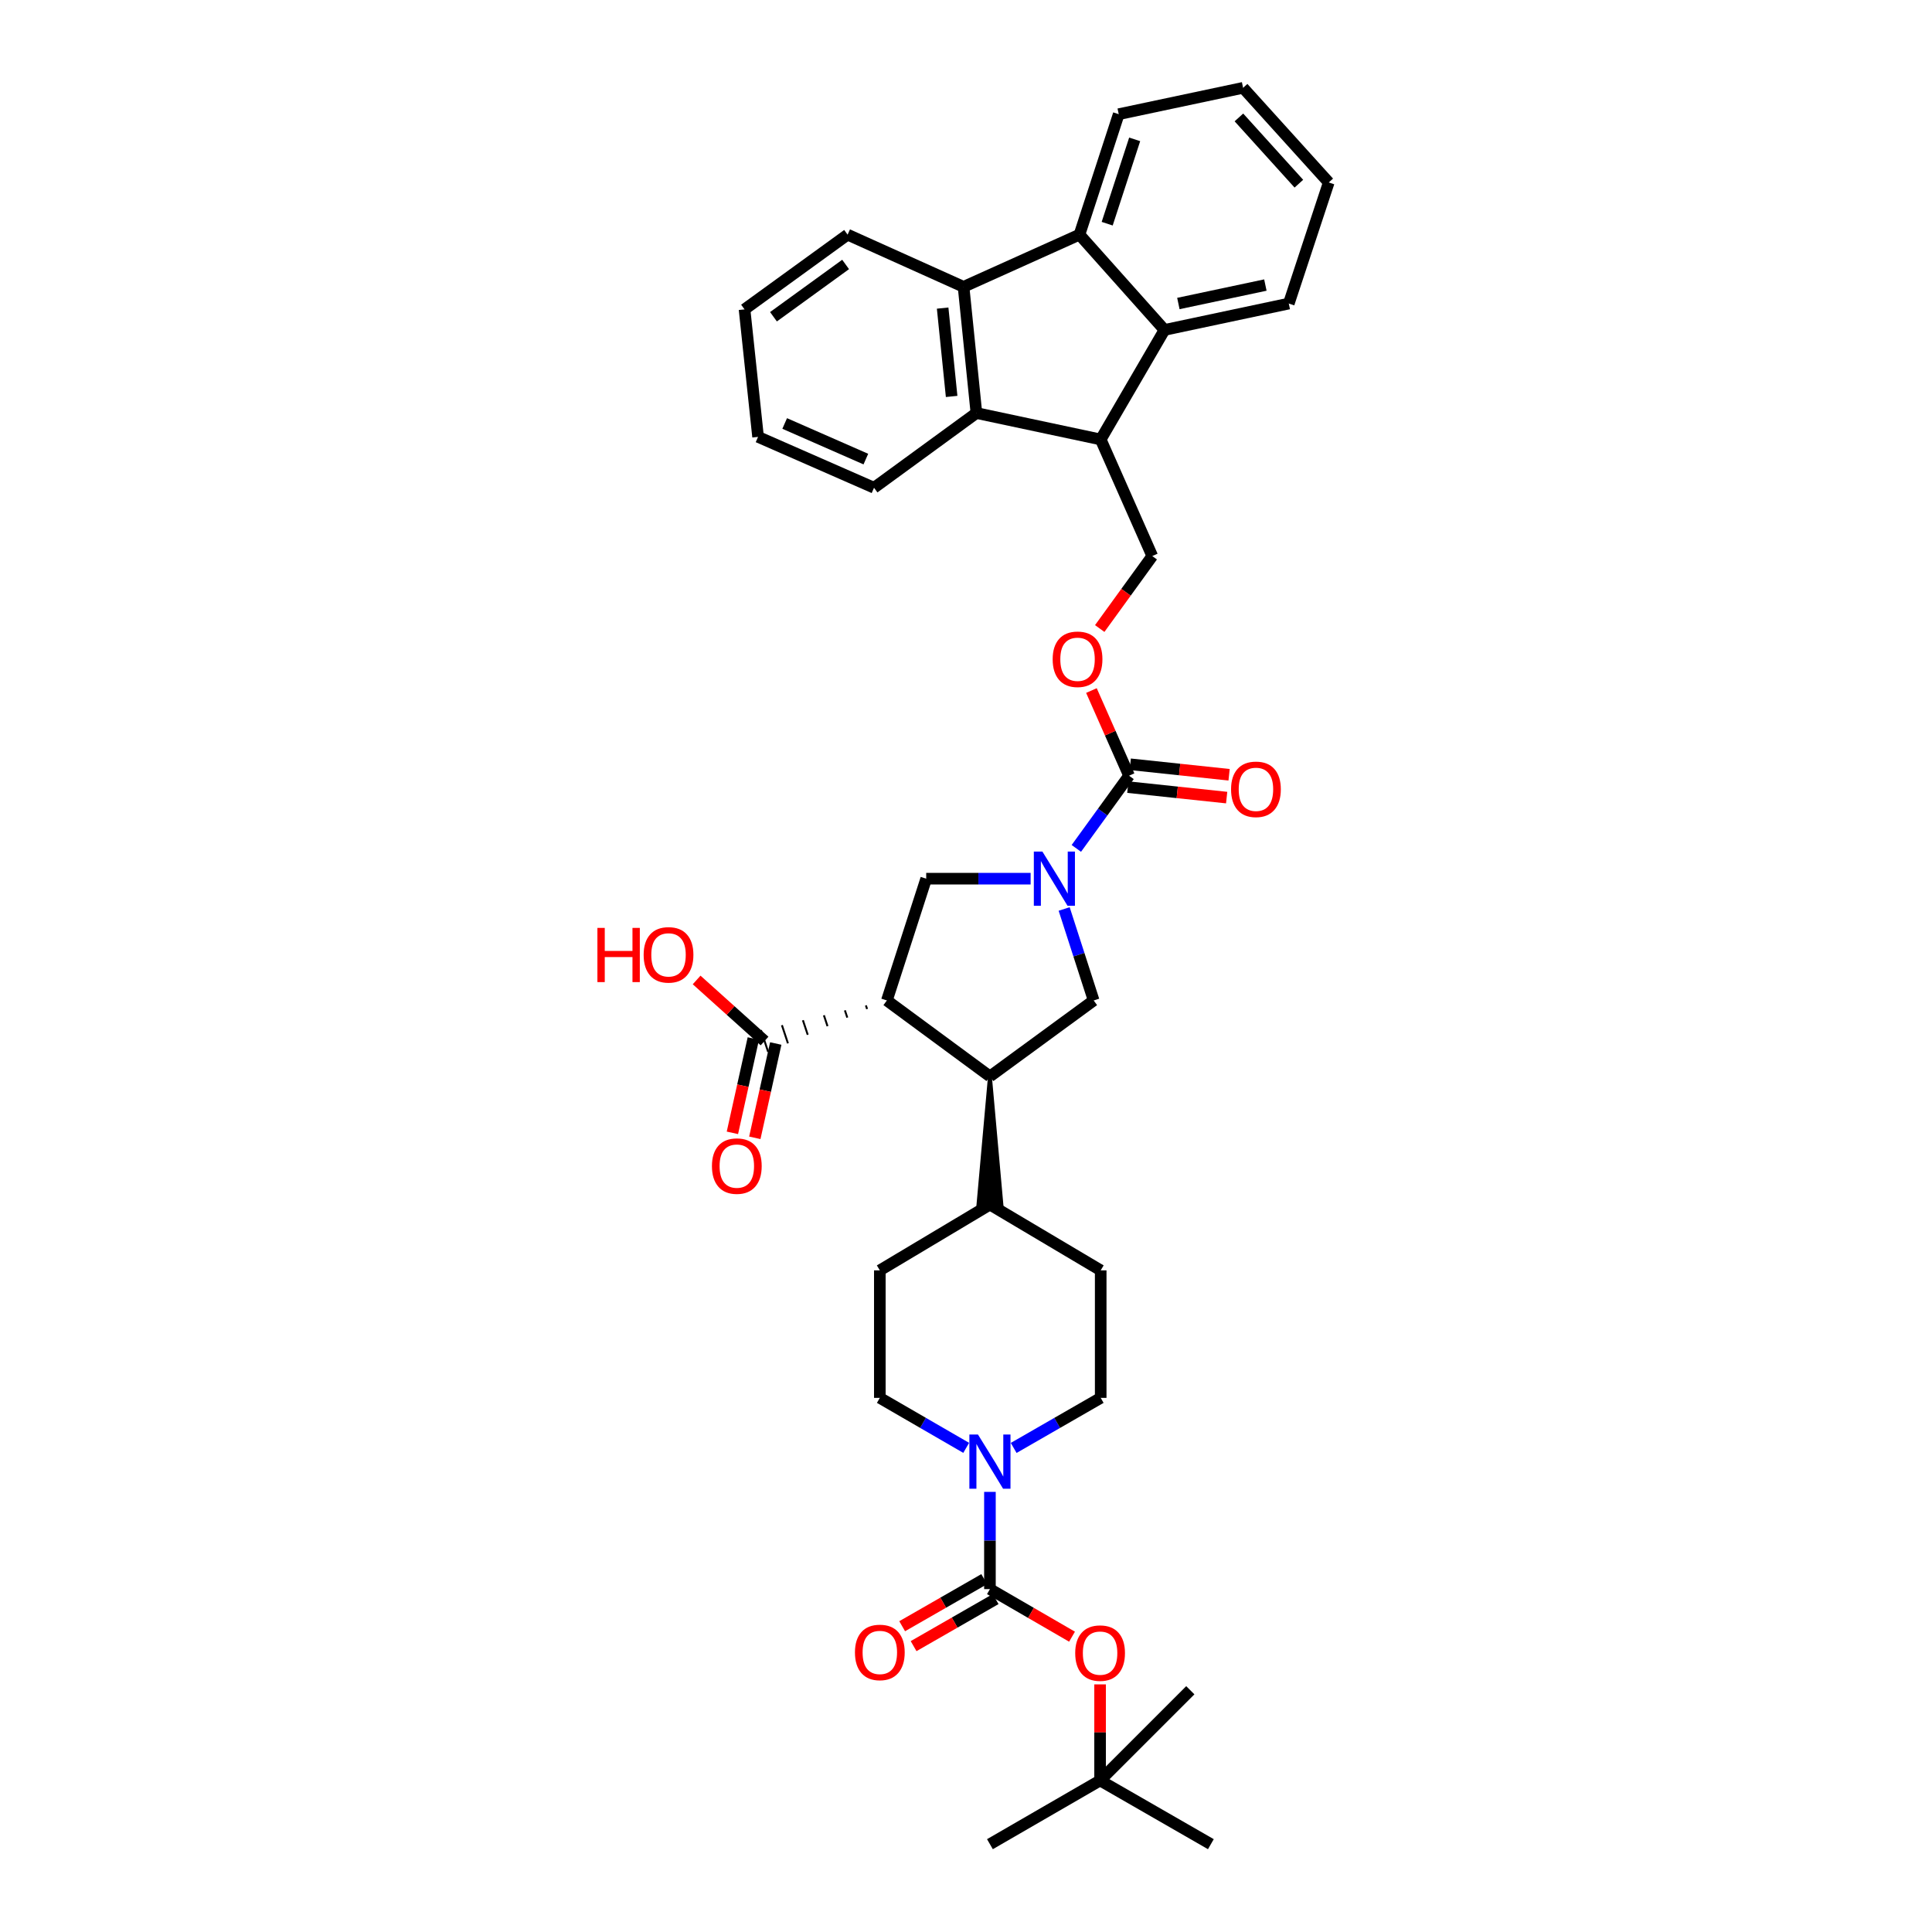 <?xml version='1.0' encoding='iso-8859-1'?>
<svg version='1.1' baseProfile='full'
              xmlns='http://www.w3.org/2000/svg'
                      xmlns:rdkit='http://www.rdkit.org/xml'
                      xmlns:xlink='http://www.w3.org/1999/xlink'
                  xml:space='preserve'
width='1000px' height='1000px' viewBox='0 0 1000 1000'>
<!-- END OF HEADER -->
<rect style='opacity:1.0;fill:#FFFFFF;stroke:none' width='1000' height='1000' x='0' y='0'> </rect>
<path class='bond-2' d='M 557.111,439.132 L 570.752,420.316' style='fill:none;fill-rule:evenodd;stroke:#0000FF;stroke-width:6px;stroke-linecap:butt;stroke-linejoin:miter;stroke-opacity:1' />
<path class='bond-2' d='M 570.752,420.316 L 584.394,401.499' style='fill:none;fill-rule:evenodd;stroke:#000000;stroke-width:6px;stroke-linecap:butt;stroke-linejoin:miter;stroke-opacity:1' />
<path class='bond-5' d='M 533.452,454.804 L 506.427,454.804' style='fill:none;fill-rule:evenodd;stroke:#0000FF;stroke-width:6px;stroke-linecap:butt;stroke-linejoin:miter;stroke-opacity:1' />
<path class='bond-5' d='M 506.427,454.804 L 479.402,454.804' style='fill:none;fill-rule:evenodd;stroke:#000000;stroke-width:6px;stroke-linecap:butt;stroke-linejoin:miter;stroke-opacity:1' />
<path class='bond-11' d='M 550.808,470.486 L 558.445,494.161' style='fill:none;fill-rule:evenodd;stroke:#0000FF;stroke-width:6px;stroke-linecap:butt;stroke-linejoin:miter;stroke-opacity:1' />
<path class='bond-11' d='M 558.445,494.161 L 566.082,517.837' style='fill:none;fill-rule:evenodd;stroke:#000000;stroke-width:6px;stroke-linecap:butt;stroke-linejoin:miter;stroke-opacity:1' />
<path class='bond-0' d='M 459.043,517.837 L 479.402,454.804' style='fill:none;fill-rule:evenodd;stroke:#000000;stroke-width:6px;stroke-linecap:butt;stroke-linejoin:miter;stroke-opacity:1' />
<path class='bond-12' d='M 448.178,520.395 L 448.802,522.276' style='fill:none;fill-rule:evenodd;stroke:#000000;stroke-width:1.0px;stroke-linecap:butt;stroke-linejoin:miter;stroke-opacity:1' />
<path class='bond-12' d='M 437.314,522.954 L 438.561,526.715' style='fill:none;fill-rule:evenodd;stroke:#000000;stroke-width:1.0px;stroke-linecap:butt;stroke-linejoin:miter;stroke-opacity:1' />
<path class='bond-12' d='M 426.449,525.512 L 428.32,531.154' style='fill:none;fill-rule:evenodd;stroke:#000000;stroke-width:1.0px;stroke-linecap:butt;stroke-linejoin:miter;stroke-opacity:1' />
<path class='bond-12' d='M 415.585,528.071 L 418.079,535.593' style='fill:none;fill-rule:evenodd;stroke:#000000;stroke-width:1.0px;stroke-linecap:butt;stroke-linejoin:miter;stroke-opacity:1' />
<path class='bond-12' d='M 404.72,530.63 L 407.838,540.032' style='fill:none;fill-rule:evenodd;stroke:#000000;stroke-width:1.0px;stroke-linecap:butt;stroke-linejoin:miter;stroke-opacity:1' />
<path class='bond-12' d='M 393.856,533.188 L 397.597,544.471' style='fill:none;fill-rule:evenodd;stroke:#000000;stroke-width:1.0px;stroke-linecap:butt;stroke-linejoin:miter;stroke-opacity:1' />
<path class='bond-37' d='M 459.043,517.837 L 512.387,557.148' style='fill:none;fill-rule:evenodd;stroke:#000000;stroke-width:6px;stroke-linecap:butt;stroke-linejoin:miter;stroke-opacity:1' />
<path class='bond-1' d='M 512.387,822.518 L 512.387,797.357' style='fill:none;fill-rule:evenodd;stroke:#000000;stroke-width:6px;stroke-linecap:butt;stroke-linejoin:miter;stroke-opacity:1' />
<path class='bond-1' d='M 512.387,797.357 L 512.387,772.197' style='fill:none;fill-rule:evenodd;stroke:#0000FF;stroke-width:6px;stroke-linecap:butt;stroke-linejoin:miter;stroke-opacity:1' />
<path class='bond-13' d='M 512.387,822.518 L 533.633,834.831' style='fill:none;fill-rule:evenodd;stroke:#000000;stroke-width:6px;stroke-linecap:butt;stroke-linejoin:miter;stroke-opacity:1' />
<path class='bond-13' d='M 533.633,834.831 L 554.879,847.145' style='fill:none;fill-rule:evenodd;stroke:#FF0000;stroke-width:6px;stroke-linecap:butt;stroke-linejoin:miter;stroke-opacity:1' />
<path class='bond-17' d='M 509.43,817.363 L 488.195,829.545' style='fill:none;fill-rule:evenodd;stroke:#000000;stroke-width:6px;stroke-linecap:butt;stroke-linejoin:miter;stroke-opacity:1' />
<path class='bond-17' d='M 488.195,829.545 L 466.96,841.728' style='fill:none;fill-rule:evenodd;stroke:#FF0000;stroke-width:6px;stroke-linecap:butt;stroke-linejoin:miter;stroke-opacity:1' />
<path class='bond-17' d='M 515.345,827.673 L 494.11,839.855' style='fill:none;fill-rule:evenodd;stroke:#000000;stroke-width:6px;stroke-linecap:butt;stroke-linejoin:miter;stroke-opacity:1' />
<path class='bond-17' d='M 494.11,839.855 L 472.875,852.038' style='fill:none;fill-rule:evenodd;stroke:#FF0000;stroke-width:6px;stroke-linecap:butt;stroke-linejoin:miter;stroke-opacity:1' />
<path class='bond-15' d='M 584.394,401.499 L 574.658,379.462' style='fill:none;fill-rule:evenodd;stroke:#000000;stroke-width:6px;stroke-linecap:butt;stroke-linejoin:miter;stroke-opacity:1' />
<path class='bond-15' d='M 574.658,379.462 L 564.922,357.425' style='fill:none;fill-rule:evenodd;stroke:#FF0000;stroke-width:6px;stroke-linecap:butt;stroke-linejoin:miter;stroke-opacity:1' />
<path class='bond-18' d='M 583.767,407.409 L 609.343,410.122' style='fill:none;fill-rule:evenodd;stroke:#000000;stroke-width:6px;stroke-linecap:butt;stroke-linejoin:miter;stroke-opacity:1' />
<path class='bond-18' d='M 609.343,410.122 L 634.919,412.835' style='fill:none;fill-rule:evenodd;stroke:#FF0000;stroke-width:6px;stroke-linecap:butt;stroke-linejoin:miter;stroke-opacity:1' />
<path class='bond-18' d='M 585.021,395.589 L 610.597,398.302' style='fill:none;fill-rule:evenodd;stroke:#000000;stroke-width:6px;stroke-linecap:butt;stroke-linejoin:miter;stroke-opacity:1' />
<path class='bond-18' d='M 610.597,398.302 L 636.173,401.015' style='fill:none;fill-rule:evenodd;stroke:#FF0000;stroke-width:6px;stroke-linecap:butt;stroke-linejoin:miter;stroke-opacity:1' />
<path class='bond-3' d='M 569.72,227.472 L 596.413,287.81' style='fill:none;fill-rule:evenodd;stroke:#000000;stroke-width:6px;stroke-linecap:butt;stroke-linejoin:miter;stroke-opacity:1' />
<path class='bond-8' d='M 569.72,227.472 L 505.387,213.789' style='fill:none;fill-rule:evenodd;stroke:#000000;stroke-width:6px;stroke-linecap:butt;stroke-linejoin:miter;stroke-opacity:1' />
<path class='bond-9' d='M 569.72,227.472 L 602.739,170.773' style='fill:none;fill-rule:evenodd;stroke:#000000;stroke-width:6px;stroke-linecap:butt;stroke-linejoin:miter;stroke-opacity:1' />
<path class='bond-4' d='M 512.387,557.148 L 566.082,517.837' style='fill:none;fill-rule:evenodd;stroke:#000000;stroke-width:6px;stroke-linecap:butt;stroke-linejoin:miter;stroke-opacity:1' />
<path class='bond-16' d='M 512.387,557.148 L 506.444,623.496 L 518.331,623.496 Z' style='fill:#000000;fill-rule:evenodd;fill-opacity:1;stroke:#000000;stroke-width:2px;stroke-linecap:butt;stroke-linejoin:miter;stroke-opacity:1;' />
<path class='bond-6' d='M 558.725,121.456 L 602.739,170.773' style='fill:none;fill-rule:evenodd;stroke:#000000;stroke-width:6px;stroke-linecap:butt;stroke-linejoin:miter;stroke-opacity:1' />
<path class='bond-26' d='M 558.725,121.456 L 579.051,59.098' style='fill:none;fill-rule:evenodd;stroke:#000000;stroke-width:6px;stroke-linecap:butt;stroke-linejoin:miter;stroke-opacity:1' />
<path class='bond-26' d='M 573.076,115.786 L 587.304,72.135' style='fill:none;fill-rule:evenodd;stroke:#000000;stroke-width:6px;stroke-linecap:butt;stroke-linejoin:miter;stroke-opacity:1' />
<path class='bond-39' d='M 558.725,121.456 L 498.737,148.466' style='fill:none;fill-rule:evenodd;stroke:#000000;stroke-width:6px;stroke-linecap:butt;stroke-linejoin:miter;stroke-opacity:1' />
<path class='bond-7' d='M 498.737,148.466 L 505.387,213.789' style='fill:none;fill-rule:evenodd;stroke:#000000;stroke-width:6px;stroke-linecap:butt;stroke-linejoin:miter;stroke-opacity:1' />
<path class='bond-7' d='M 487.909,159.468 L 492.564,205.195' style='fill:none;fill-rule:evenodd;stroke:#000000;stroke-width:6px;stroke-linecap:butt;stroke-linejoin:miter;stroke-opacity:1' />
<path class='bond-27' d='M 498.737,148.466 L 438.716,121.456' style='fill:none;fill-rule:evenodd;stroke:#000000;stroke-width:6px;stroke-linecap:butt;stroke-linejoin:miter;stroke-opacity:1' />
<path class='bond-29' d='M 505.387,213.789 L 452.393,252.461' style='fill:none;fill-rule:evenodd;stroke:#000000;stroke-width:6px;stroke-linecap:butt;stroke-linejoin:miter;stroke-opacity:1' />
<path class='bond-28' d='M 602.739,170.773 L 667.072,157.123' style='fill:none;fill-rule:evenodd;stroke:#000000;stroke-width:6px;stroke-linecap:butt;stroke-linejoin:miter;stroke-opacity:1' />
<path class='bond-28' d='M 609.922,157.098 L 654.955,147.543' style='fill:none;fill-rule:evenodd;stroke:#000000;stroke-width:6px;stroke-linecap:butt;stroke-linejoin:miter;stroke-opacity:1' />
<path class='bond-10' d='M 500.102,749.41 L 477.75,736.473' style='fill:none;fill-rule:evenodd;stroke:#0000FF;stroke-width:6px;stroke-linecap:butt;stroke-linejoin:miter;stroke-opacity:1' />
<path class='bond-10' d='M 477.75,736.473 L 455.397,723.535' style='fill:none;fill-rule:evenodd;stroke:#000000;stroke-width:6px;stroke-linecap:butt;stroke-linejoin:miter;stroke-opacity:1' />
<path class='bond-38' d='M 524.679,749.448 L 547.2,736.492' style='fill:none;fill-rule:evenodd;stroke:#0000FF;stroke-width:6px;stroke-linecap:butt;stroke-linejoin:miter;stroke-opacity:1' />
<path class='bond-38' d='M 547.2,736.492 L 569.72,723.535' style='fill:none;fill-rule:evenodd;stroke:#000000;stroke-width:6px;stroke-linecap:butt;stroke-linejoin:miter;stroke-opacity:1' />
<path class='bond-21' d='M 389.924,537.542 L 384.507,561.95' style='fill:none;fill-rule:evenodd;stroke:#000000;stroke-width:6px;stroke-linecap:butt;stroke-linejoin:miter;stroke-opacity:1' />
<path class='bond-21' d='M 384.507,561.95 L 379.09,586.358' style='fill:none;fill-rule:evenodd;stroke:#FF0000;stroke-width:6px;stroke-linecap:butt;stroke-linejoin:miter;stroke-opacity:1' />
<path class='bond-21' d='M 401.528,540.117 L 396.111,564.526' style='fill:none;fill-rule:evenodd;stroke:#000000;stroke-width:6px;stroke-linecap:butt;stroke-linejoin:miter;stroke-opacity:1' />
<path class='bond-21' d='M 396.111,564.526 L 390.694,588.934' style='fill:none;fill-rule:evenodd;stroke:#FF0000;stroke-width:6px;stroke-linecap:butt;stroke-linejoin:miter;stroke-opacity:1' />
<path class='bond-25' d='M 395.726,538.83 L 378.151,523.029' style='fill:none;fill-rule:evenodd;stroke:#000000;stroke-width:6px;stroke-linecap:butt;stroke-linejoin:miter;stroke-opacity:1' />
<path class='bond-25' d='M 378.151,523.029 L 360.575,507.228' style='fill:none;fill-rule:evenodd;stroke:#FF0000;stroke-width:6px;stroke-linecap:butt;stroke-linejoin:miter;stroke-opacity:1' />
<path class='bond-22' d='M 569.403,871.833 L 569.403,896.7' style='fill:none;fill-rule:evenodd;stroke:#FF0000;stroke-width:6px;stroke-linecap:butt;stroke-linejoin:miter;stroke-opacity:1' />
<path class='bond-22' d='M 569.403,896.7 L 569.403,921.567' style='fill:none;fill-rule:evenodd;stroke:#000000;stroke-width:6px;stroke-linecap:butt;stroke-linejoin:miter;stroke-opacity:1' />
<path class='bond-14' d='M 596.413,287.81 L 582.813,306.566' style='fill:none;fill-rule:evenodd;stroke:#000000;stroke-width:6px;stroke-linecap:butt;stroke-linejoin:miter;stroke-opacity:1' />
<path class='bond-14' d='M 582.813,306.566 L 569.214,325.323' style='fill:none;fill-rule:evenodd;stroke:#FF0000;stroke-width:6px;stroke-linecap:butt;stroke-linejoin:miter;stroke-opacity:1' />
<path class='bond-23' d='M 512.387,623.496 L 569.72,657.538' style='fill:none;fill-rule:evenodd;stroke:#000000;stroke-width:6px;stroke-linecap:butt;stroke-linejoin:miter;stroke-opacity:1' />
<path class='bond-24' d='M 512.387,623.496 L 455.397,657.538' style='fill:none;fill-rule:evenodd;stroke:#000000;stroke-width:6px;stroke-linecap:butt;stroke-linejoin:miter;stroke-opacity:1' />
<path class='bond-19' d='M 569.72,723.535 L 569.72,657.538' style='fill:none;fill-rule:evenodd;stroke:#000000;stroke-width:6px;stroke-linecap:butt;stroke-linejoin:miter;stroke-opacity:1' />
<path class='bond-20' d='M 455.397,723.535 L 455.397,657.538' style='fill:none;fill-rule:evenodd;stroke:#000000;stroke-width:6px;stroke-linecap:butt;stroke-linejoin:miter;stroke-opacity:1' />
<path class='bond-30' d='M 569.403,921.567 L 512.387,954.545' style='fill:none;fill-rule:evenodd;stroke:#000000;stroke-width:6px;stroke-linecap:butt;stroke-linejoin:miter;stroke-opacity:1' />
<path class='bond-31' d='M 569.403,921.567 L 616.098,874.872' style='fill:none;fill-rule:evenodd;stroke:#000000;stroke-width:6px;stroke-linecap:butt;stroke-linejoin:miter;stroke-opacity:1' />
<path class='bond-32' d='M 569.403,921.567 L 626.743,954.545' style='fill:none;fill-rule:evenodd;stroke:#000000;stroke-width:6px;stroke-linecap:butt;stroke-linejoin:miter;stroke-opacity:1' />
<path class='bond-41' d='M 579.051,59.098 L 643.424,45.455' style='fill:none;fill-rule:evenodd;stroke:#000000;stroke-width:6px;stroke-linecap:butt;stroke-linejoin:miter;stroke-opacity:1' />
<path class='bond-40' d='M 438.716,121.456 L 385.372,160.128' style='fill:none;fill-rule:evenodd;stroke:#000000;stroke-width:6px;stroke-linecap:butt;stroke-linejoin:miter;stroke-opacity:1' />
<path class='bond-40' d='M 437.691,136.881 L 400.35,163.951' style='fill:none;fill-rule:evenodd;stroke:#000000;stroke-width:6px;stroke-linecap:butt;stroke-linejoin:miter;stroke-opacity:1' />
<path class='bond-36' d='M 667.072,157.123 L 687.755,94.447' style='fill:none;fill-rule:evenodd;stroke:#000000;stroke-width:6px;stroke-linecap:butt;stroke-linejoin:miter;stroke-opacity:1' />
<path class='bond-35' d='M 452.393,252.461 L 392.372,226.125' style='fill:none;fill-rule:evenodd;stroke:#000000;stroke-width:6px;stroke-linecap:butt;stroke-linejoin:miter;stroke-opacity:1' />
<path class='bond-35' d='M 448.165,237.625 L 406.151,219.19' style='fill:none;fill-rule:evenodd;stroke:#000000;stroke-width:6px;stroke-linecap:butt;stroke-linejoin:miter;stroke-opacity:1' />
<path class='bond-33' d='M 643.424,45.455 L 687.755,94.447' style='fill:none;fill-rule:evenodd;stroke:#000000;stroke-width:6px;stroke-linecap:butt;stroke-linejoin:miter;stroke-opacity:1' />
<path class='bond-33' d='M 641.26,60.779 L 672.291,95.074' style='fill:none;fill-rule:evenodd;stroke:#000000;stroke-width:6px;stroke-linecap:butt;stroke-linejoin:miter;stroke-opacity:1' />
<path class='bond-34' d='M 385.372,160.128 L 392.372,226.125' style='fill:none;fill-rule:evenodd;stroke:#000000;stroke-width:6px;stroke-linecap:butt;stroke-linejoin:miter;stroke-opacity:1' />
<path  class='atom-0' d='M 539.548 440.778
L 548.741 455.636
Q 549.652 457.102, 551.118 459.757
Q 552.584 462.412, 552.663 462.57
L 552.663 440.778
L 556.388 440.778
L 556.388 468.831
L 552.544 468.831
L 542.678 452.585
Q 541.529 450.684, 540.301 448.504
Q 539.112 446.325, 538.756 445.652
L 538.756 468.831
L 535.111 468.831
L 535.111 440.778
L 539.548 440.778
' fill='#0000FF'/>
<path  class='atom-11' d='M 506.186 742.494
L 515.379 757.353
Q 516.29 758.819, 517.756 761.473
Q 519.222 764.128, 519.301 764.286
L 519.301 742.494
L 523.026 742.494
L 523.026 770.547
L 519.182 770.547
L 509.316 754.302
Q 508.167 752.4, 506.939 750.221
Q 505.75 748.041, 505.394 747.368
L 505.394 770.547
L 501.749 770.547
L 501.749 742.494
L 506.186 742.494
' fill='#0000FF'/>
<path  class='atom-14' d='M 556.526 855.642
Q 556.526 848.906, 559.855 845.142
Q 563.183 841.378, 569.403 841.378
Q 575.624 841.378, 578.952 845.142
Q 582.281 848.906, 582.281 855.642
Q 582.281 862.457, 578.913 866.34
Q 575.545 870.183, 569.403 870.183
Q 563.222 870.183, 559.855 866.34
Q 556.526 862.497, 556.526 855.642
M 569.403 867.013
Q 573.683 867.013, 575.981 864.161
Q 578.318 861.268, 578.318 855.642
Q 578.318 850.134, 575.981 847.361
Q 573.683 844.548, 569.403 844.548
Q 565.124 844.548, 562.787 847.321
Q 560.488 850.095, 560.488 855.642
Q 560.488 861.308, 562.787 864.161
Q 565.124 867.013, 569.403 867.013
' fill='#FF0000'/>
<path  class='atom-16' d='M 544.858 341.234
Q 544.858 334.498, 548.186 330.734
Q 551.514 326.97, 557.735 326.97
Q 563.955 326.97, 567.284 330.734
Q 570.612 334.498, 570.612 341.234
Q 570.612 348.049, 567.244 351.932
Q 563.876 355.775, 557.735 355.775
Q 551.554 355.775, 548.186 351.932
Q 544.858 348.089, 544.858 341.234
M 557.735 352.606
Q 562.014 352.606, 564.312 349.753
Q 566.65 346.86, 566.65 341.234
Q 566.65 335.727, 564.312 332.953
Q 562.014 330.14, 557.735 330.14
Q 553.456 330.14, 551.118 332.913
Q 548.82 335.687, 548.82 341.234
Q 548.82 346.9, 551.118 349.753
Q 553.456 352.606, 557.735 352.606
' fill='#FF0000'/>
<path  class='atom-18' d='M 442.52 855.292
Q 442.52 848.556, 445.848 844.792
Q 449.177 841.028, 455.397 841.028
Q 461.618 841.028, 464.946 844.792
Q 468.275 848.556, 468.275 855.292
Q 468.275 862.107, 464.907 865.99
Q 461.539 869.833, 455.397 869.833
Q 449.216 869.833, 445.848 865.99
Q 442.52 862.147, 442.52 855.292
M 455.397 866.663
Q 459.677 866.663, 461.975 863.811
Q 464.312 860.918, 464.312 855.292
Q 464.312 849.784, 461.975 847.011
Q 459.677 844.198, 455.397 844.198
Q 451.118 844.198, 448.78 846.971
Q 446.482 849.745, 446.482 855.292
Q 446.482 860.958, 448.78 863.811
Q 451.118 866.663, 455.397 866.663
' fill='#FF0000'/>
<path  class='atom-19' d='M 637.197 408.545
Q 637.197 401.81, 640.525 398.046
Q 643.854 394.281, 650.074 394.281
Q 656.295 394.281, 659.623 398.046
Q 662.951 401.81, 662.951 408.545
Q 662.951 415.36, 659.584 419.243
Q 656.216 423.087, 650.074 423.087
Q 643.893 423.087, 640.525 419.243
Q 637.197 415.4, 637.197 408.545
M 650.074 419.917
Q 654.353 419.917, 656.651 417.064
Q 658.989 414.172, 658.989 408.545
Q 658.989 403.038, 656.651 400.264
Q 654.353 397.451, 650.074 397.451
Q 645.795 397.451, 643.457 400.225
Q 641.159 402.998, 641.159 408.545
Q 641.159 414.211, 643.457 417.064
Q 645.795 419.917, 650.074 419.917
' fill='#FF0000'/>
<path  class='atom-22' d='M 368.499 603.566
Q 368.499 596.83, 371.828 593.066
Q 375.156 589.302, 381.377 589.302
Q 387.597 589.302, 390.925 593.066
Q 394.254 596.83, 394.254 603.566
Q 394.254 610.381, 390.886 614.264
Q 387.518 618.107, 381.377 618.107
Q 375.195 618.107, 371.828 614.264
Q 368.499 610.42, 368.499 603.566
M 381.377 614.937
Q 385.656 614.937, 387.954 612.084
Q 390.291 609.192, 390.291 603.566
Q 390.291 598.058, 387.954 595.285
Q 385.656 592.472, 381.377 592.472
Q 377.097 592.472, 374.76 595.245
Q 372.462 598.019, 372.462 603.566
Q 372.462 609.232, 374.76 612.084
Q 377.097 614.937, 381.377 614.937
' fill='#FF0000'/>
<path  class='atom-26' d='M 309.218 480.281
L 313.022 480.281
L 313.022 492.208
L 327.365 492.208
L 327.365 480.281
L 331.169 480.281
L 331.169 508.334
L 327.365 508.334
L 327.365 495.377
L 313.022 495.377
L 313.022 508.334
L 309.218 508.334
L 309.218 480.281
' fill='#FF0000'/>
<path  class='atom-26' d='M 333.15 494.228
Q 333.15 487.493, 336.478 483.728
Q 339.806 479.964, 346.027 479.964
Q 352.248 479.964, 355.576 483.728
Q 358.904 487.493, 358.904 494.228
Q 358.904 501.043, 355.536 504.926
Q 352.168 508.77, 346.027 508.77
Q 339.846 508.77, 336.478 504.926
Q 333.15 501.083, 333.15 494.228
M 346.027 505.6
Q 350.306 505.6, 352.604 502.747
Q 354.942 499.855, 354.942 494.228
Q 354.942 488.721, 352.604 485.947
Q 350.306 483.134, 346.027 483.134
Q 341.748 483.134, 339.41 485.908
Q 337.112 488.681, 337.112 494.228
Q 337.112 499.894, 339.41 502.747
Q 341.748 505.6, 346.027 505.6
' fill='#FF0000'/>
</svg>
